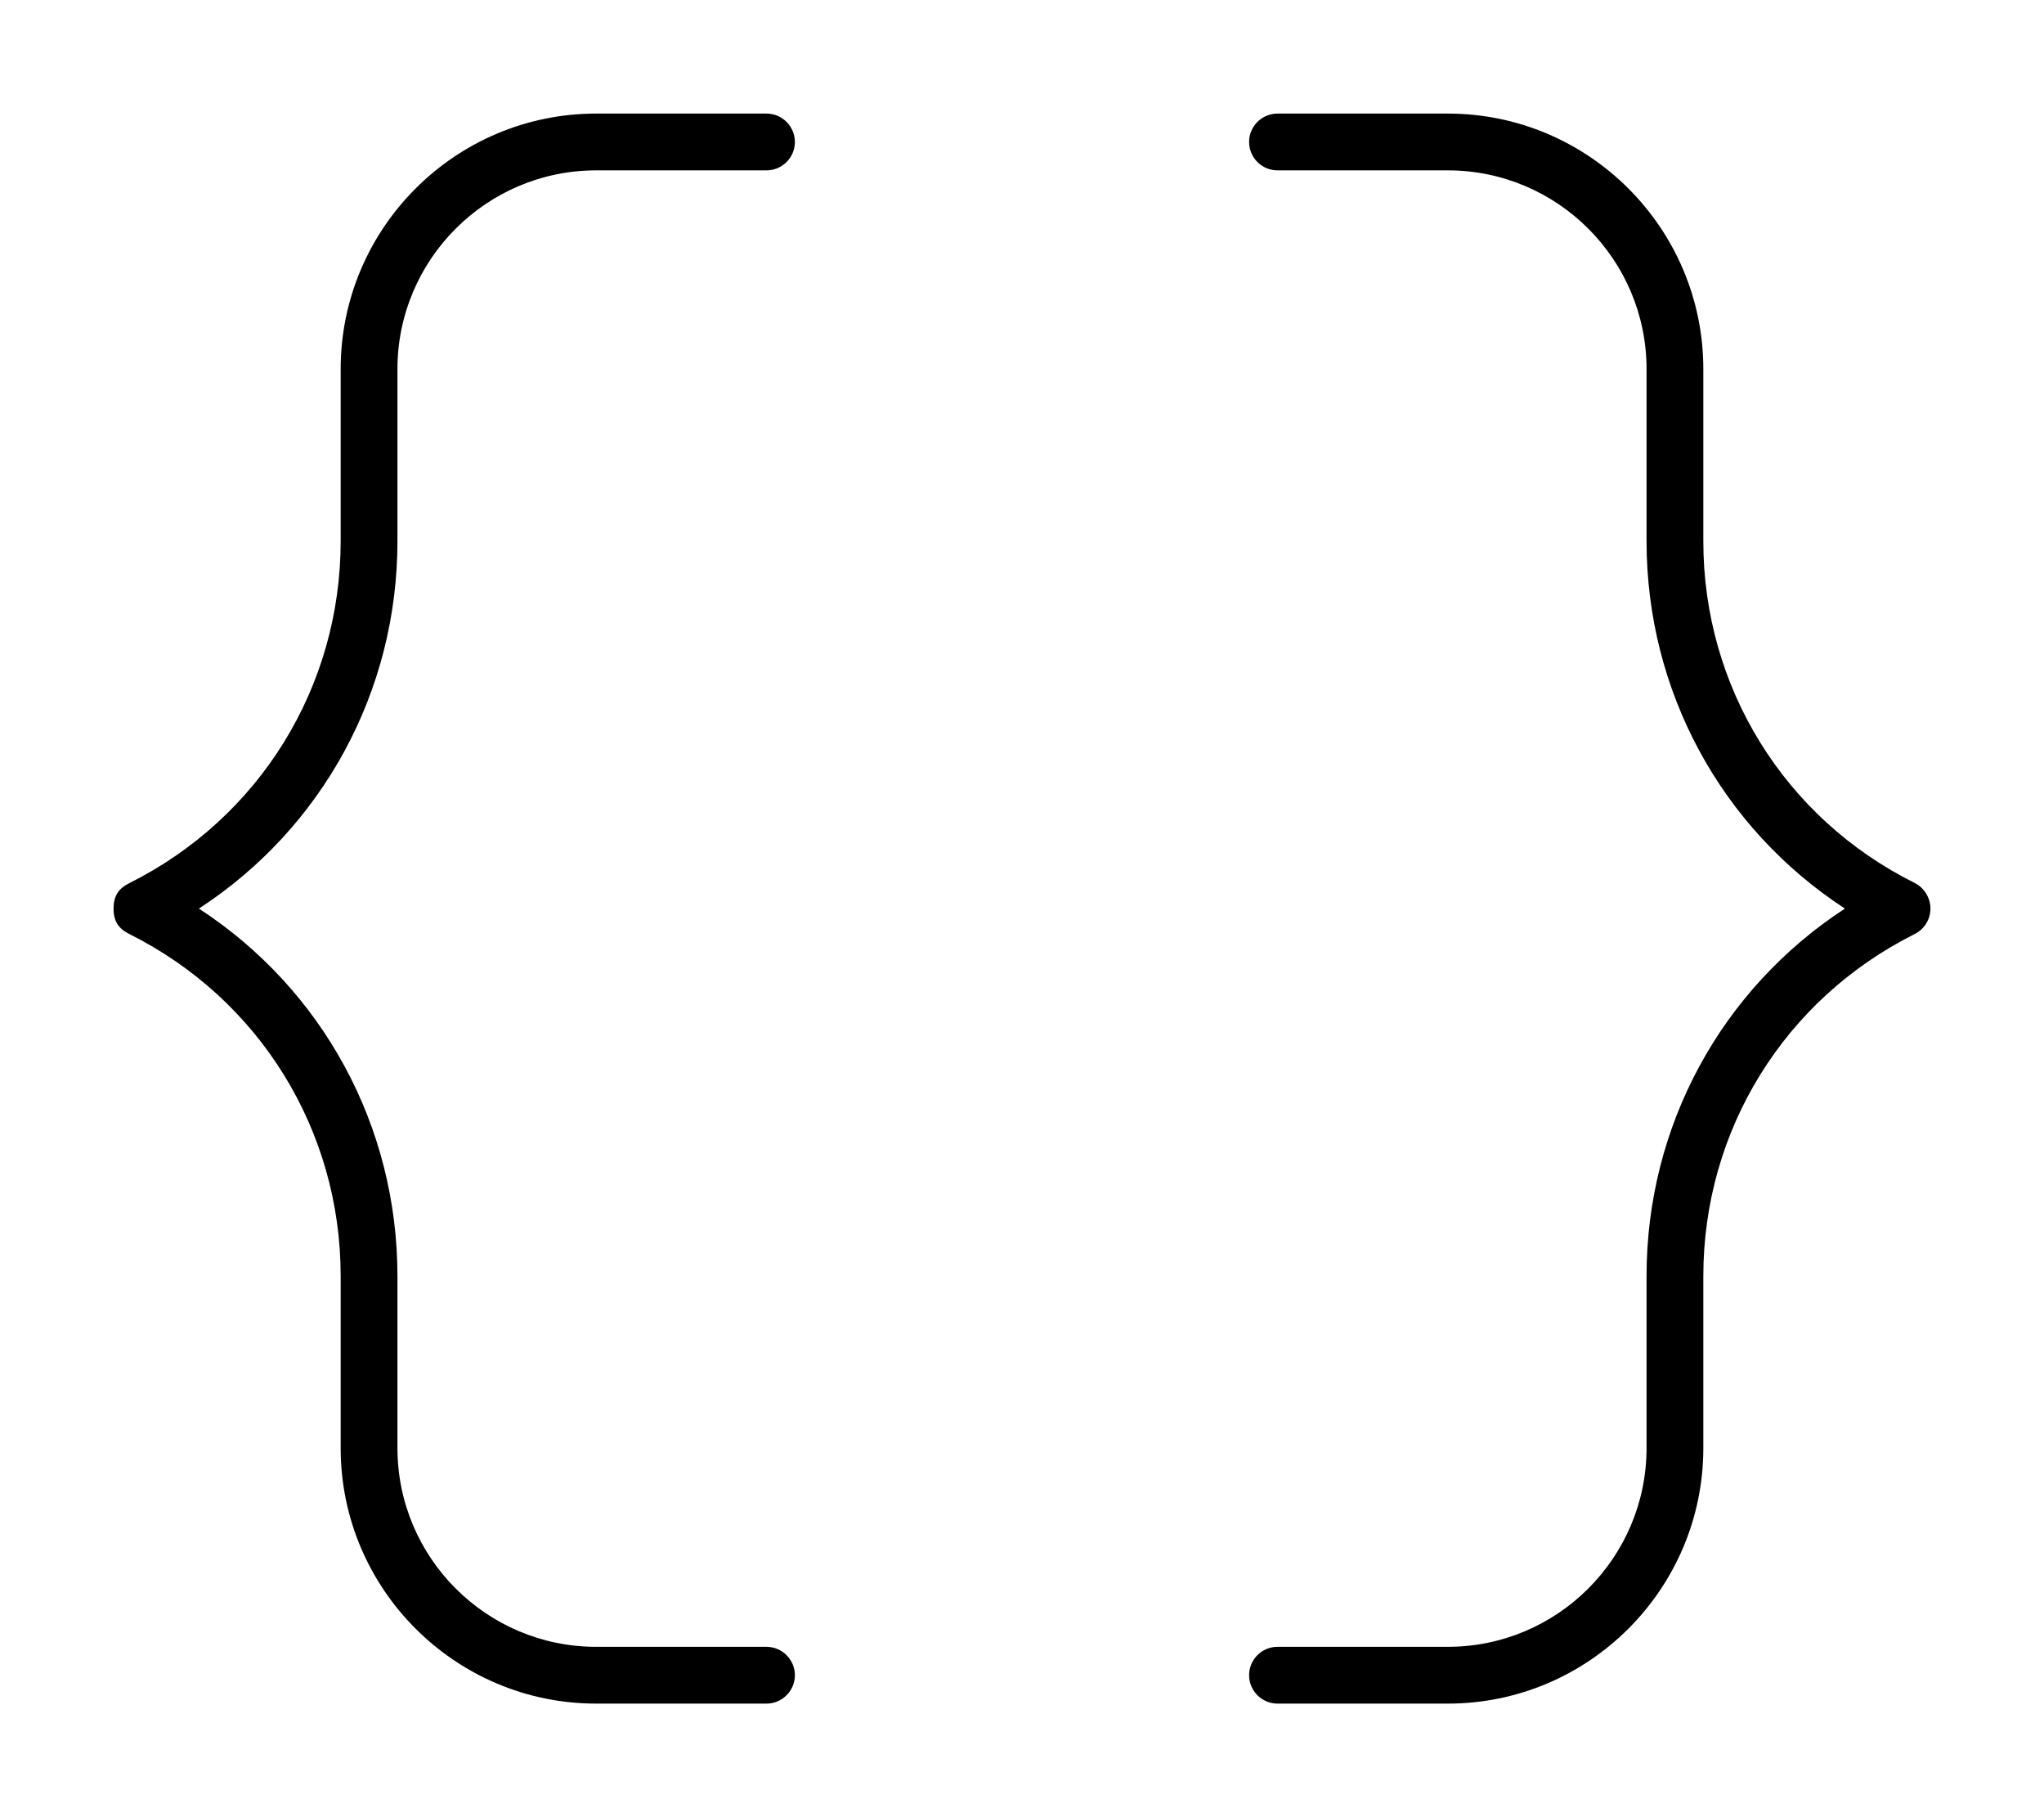 <svg xmlns="http://www.w3.org/2000/svg" viewBox="0 0 576 512"><!--! Font Awesome Pro 6.0.0-alpha3 by @fontawesome - https://fontawesome.com License - https://fontawesome.com/license (Commercial License) --><path d="M112 152.5V104c0-30.88 25.12-56 56-56h48C220.4 48 224 44.42 224 40S220.4 32 216 32h-48C128.3 32 96 64.3 96 104v48.45c0 41.08-22.83 78.02-59.58 96.39C33.72 250.2 32 252.1 32 256s1.719 5.797 4.422 7.156C73.17 281.5 96 318.5 96 359.5V408C96 447.7 128.3 480 168 480h48C220.4 480 224 476.4 224 472S220.4 464 216 464h-48c-30.88 0-56-25.12-56-56v-48.45C112 317.2 90.89 278.7 56.06 256C90.89 233.3 112 194.8 112 152.5zM539.6 248.8C502.8 230.5 480 193.5 480 152.5V104C480 64.3 447.7 32 408 32h-48C355.6 32 352 35.58 352 40s3.578 8 8 8h48c30.88 0 56 25.12 56 56v48.45C464 194.8 485.1 233.3 519.9 256C485.1 278.7 464 317.2 464 359.5V408c0 30.88-25.12 56-56 56h-48c-4.422 0-8 3.578-8 8S355.6 480 360 480h48c39.7 0 72-32.3 72-72v-48.45c0-41.08 22.83-78.02 59.58-96.39C542.3 261.8 544 259 544 256S542.3 250.2 539.6 248.8z"/></svg>